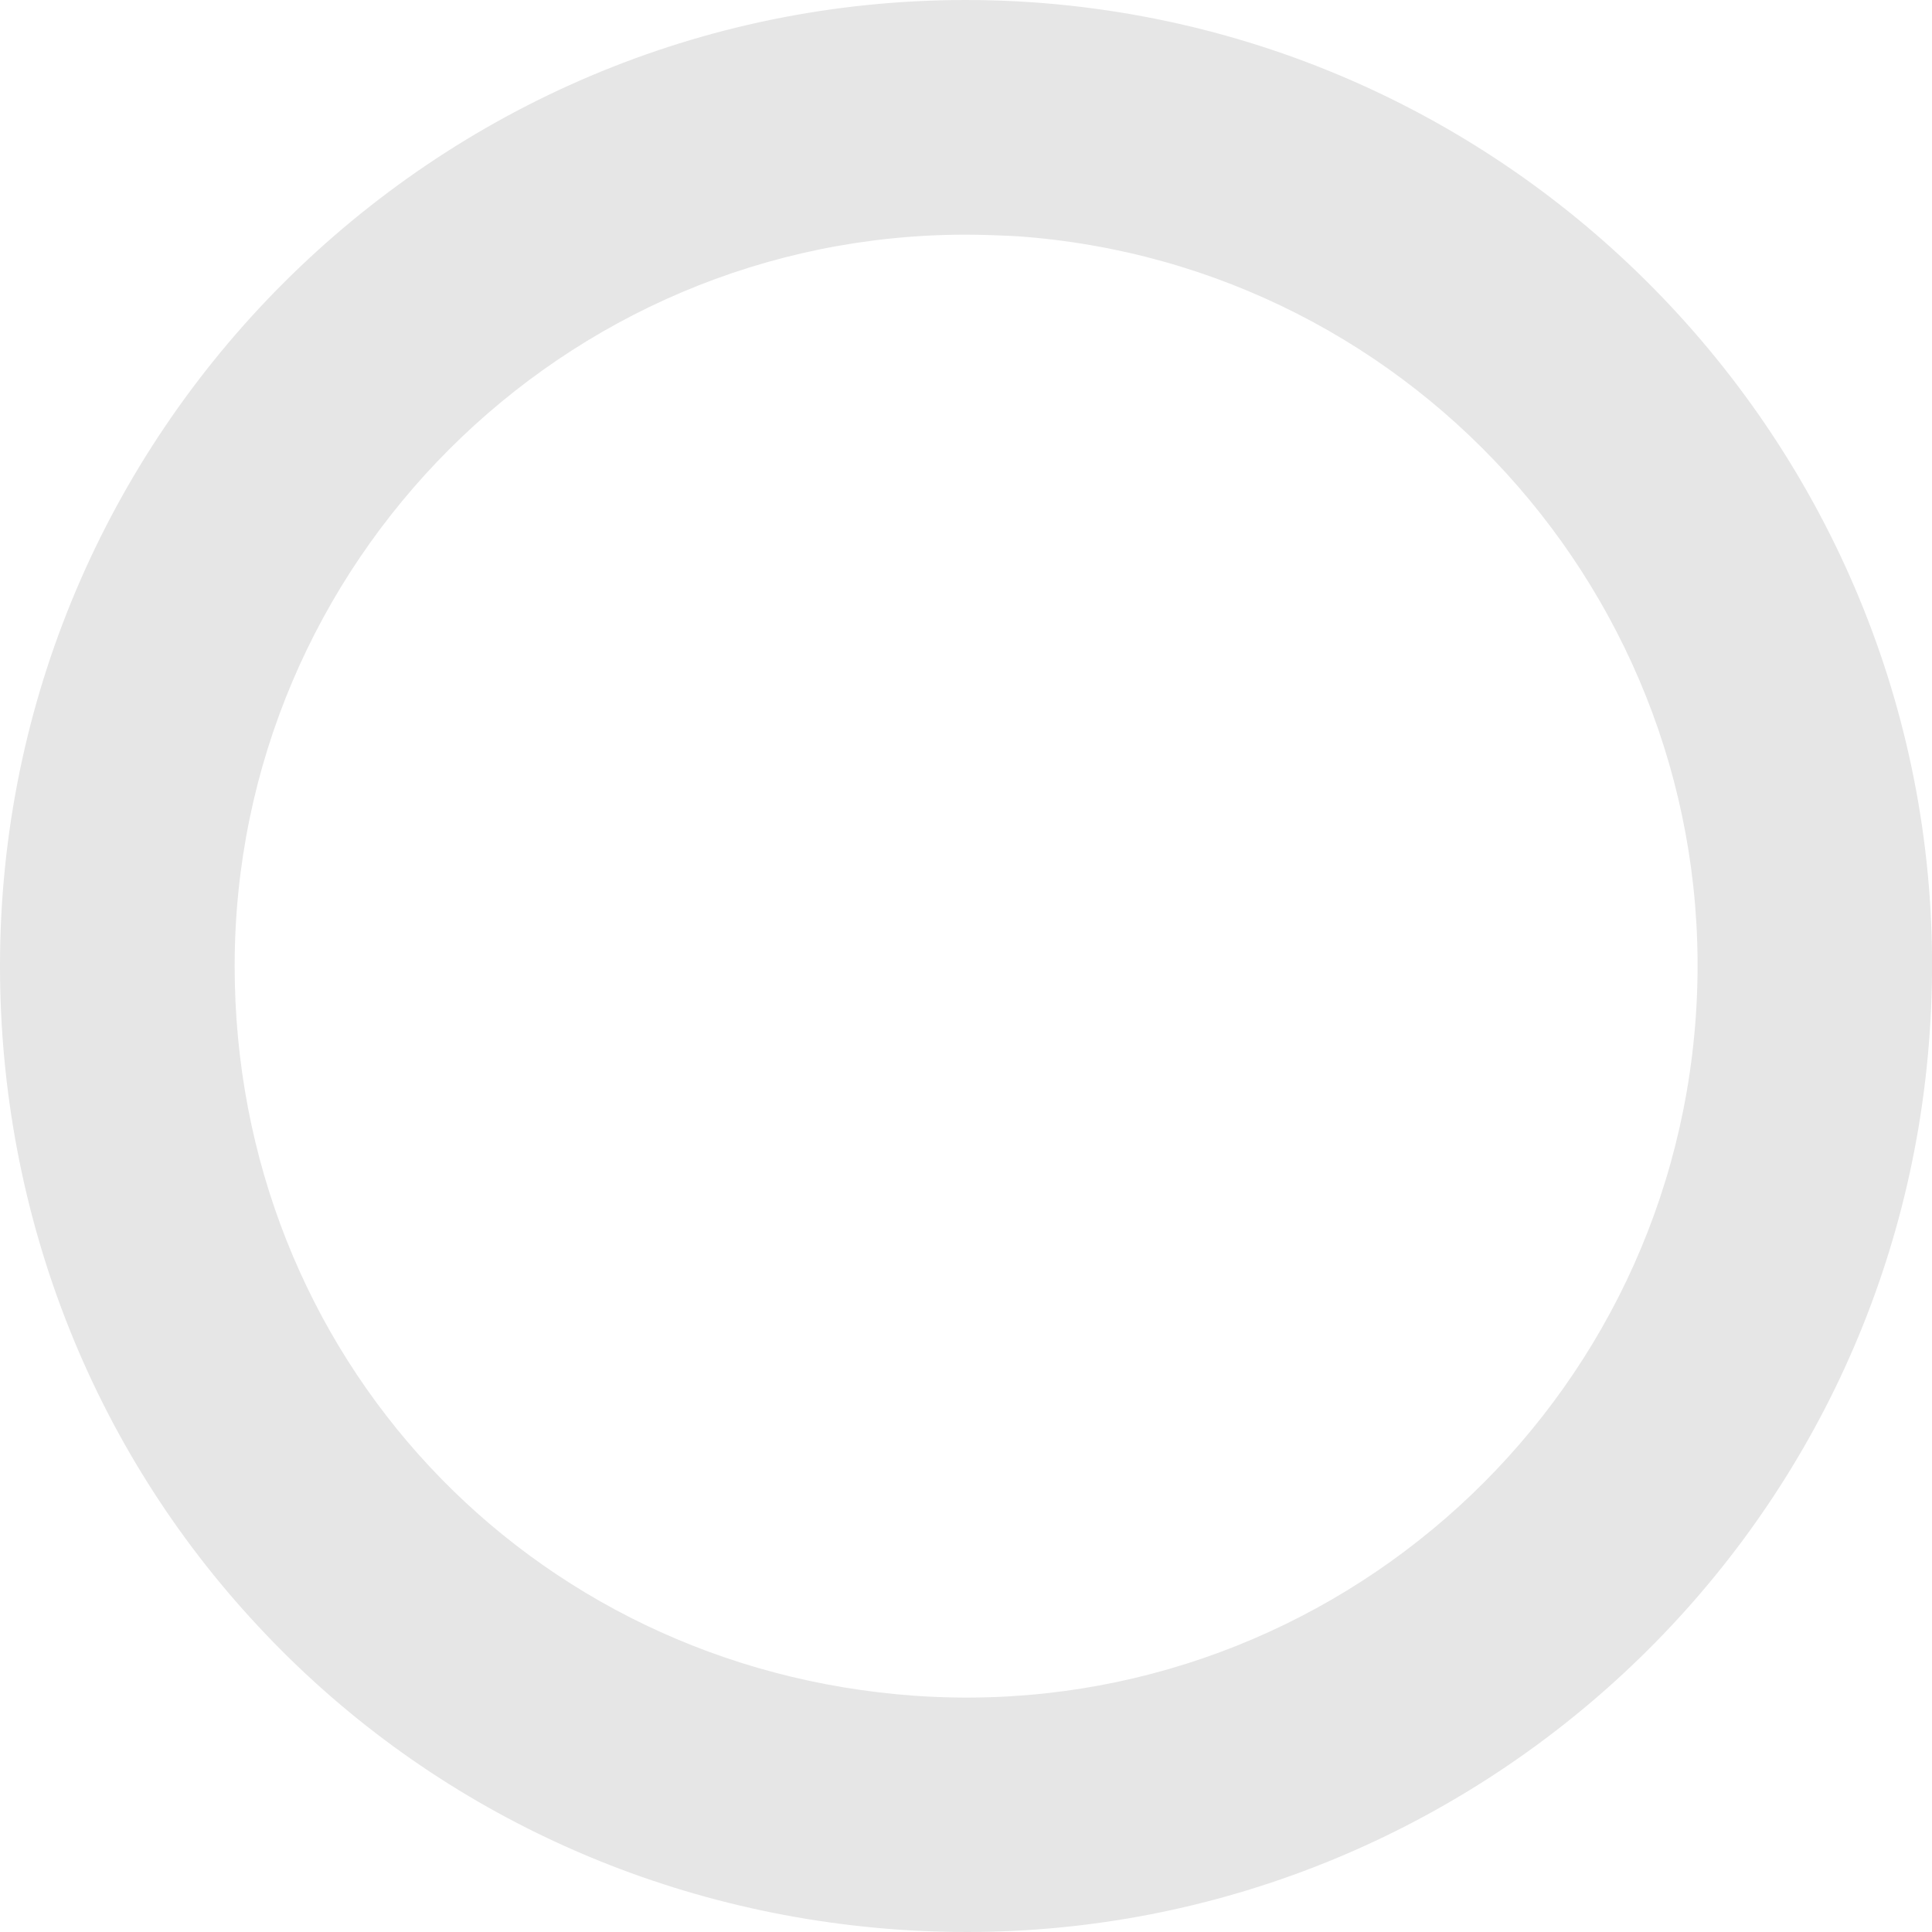 <!-- Generator: Adobe Illustrator 25.2.0, SVG Export Plug-In  --><svg xmlns="http://www.w3.org/2000/svg" xmlns:xlink="http://www.w3.org/1999/xlink" version="1.1" x="0px" y="0px" width="247px" height="247px" viewBox="0 0 247 247" style="overflow:visible;enable-background:new 0 0 247 247;fill:url(#CerosGradient_id3d6306098);" xml:space="preserve" aria-hidden="true">
<defs><linearGradient class="cerosgradient" data-cerosgradient="true" id="CerosGradient_id3d6306098" gradientUnits="userSpaceOnUse" x1="50%" y1="100%" x2="50%" y2="0%"><stop offset="0%" stop-color="rgba(0, 0, 0, 0.1)"/><stop offset="100%" stop-color="rgba(0, 0, 0, 0.1)"/></linearGradient><linearGradient/>
</defs>
<g>
	<g>
		<g>
			<path d="M123.6,247c-2.9,0-5.8-0.1-8.7-0.3c-31.6-2.2-60.7-16-81.9-38.8c-21.3-22.8-33-52.8-33-84.4C0,55.4,55.4,0,123.5,0     c2.7,0,5.9,0.1,8.6,0.3c67.9,4.8,119.4,63.9,114.6,131.8C242.2,197.2,187.8,247,123.6,247z M117,216.8     c51.5,3.6,96.2-35.3,99.8-86.8c3.6-51.4-35.3-96.2-86.8-99.8c-2-0.1-4.5-0.2-6.5-0.2C72,30,30,72,30,123.5     C30,173.2,67.4,213.3,117,216.8L117,216.8z" style="fill:url(#CerosGradient_id3d6306098);"/>
		</g>
	</g>
</g>
</svg>